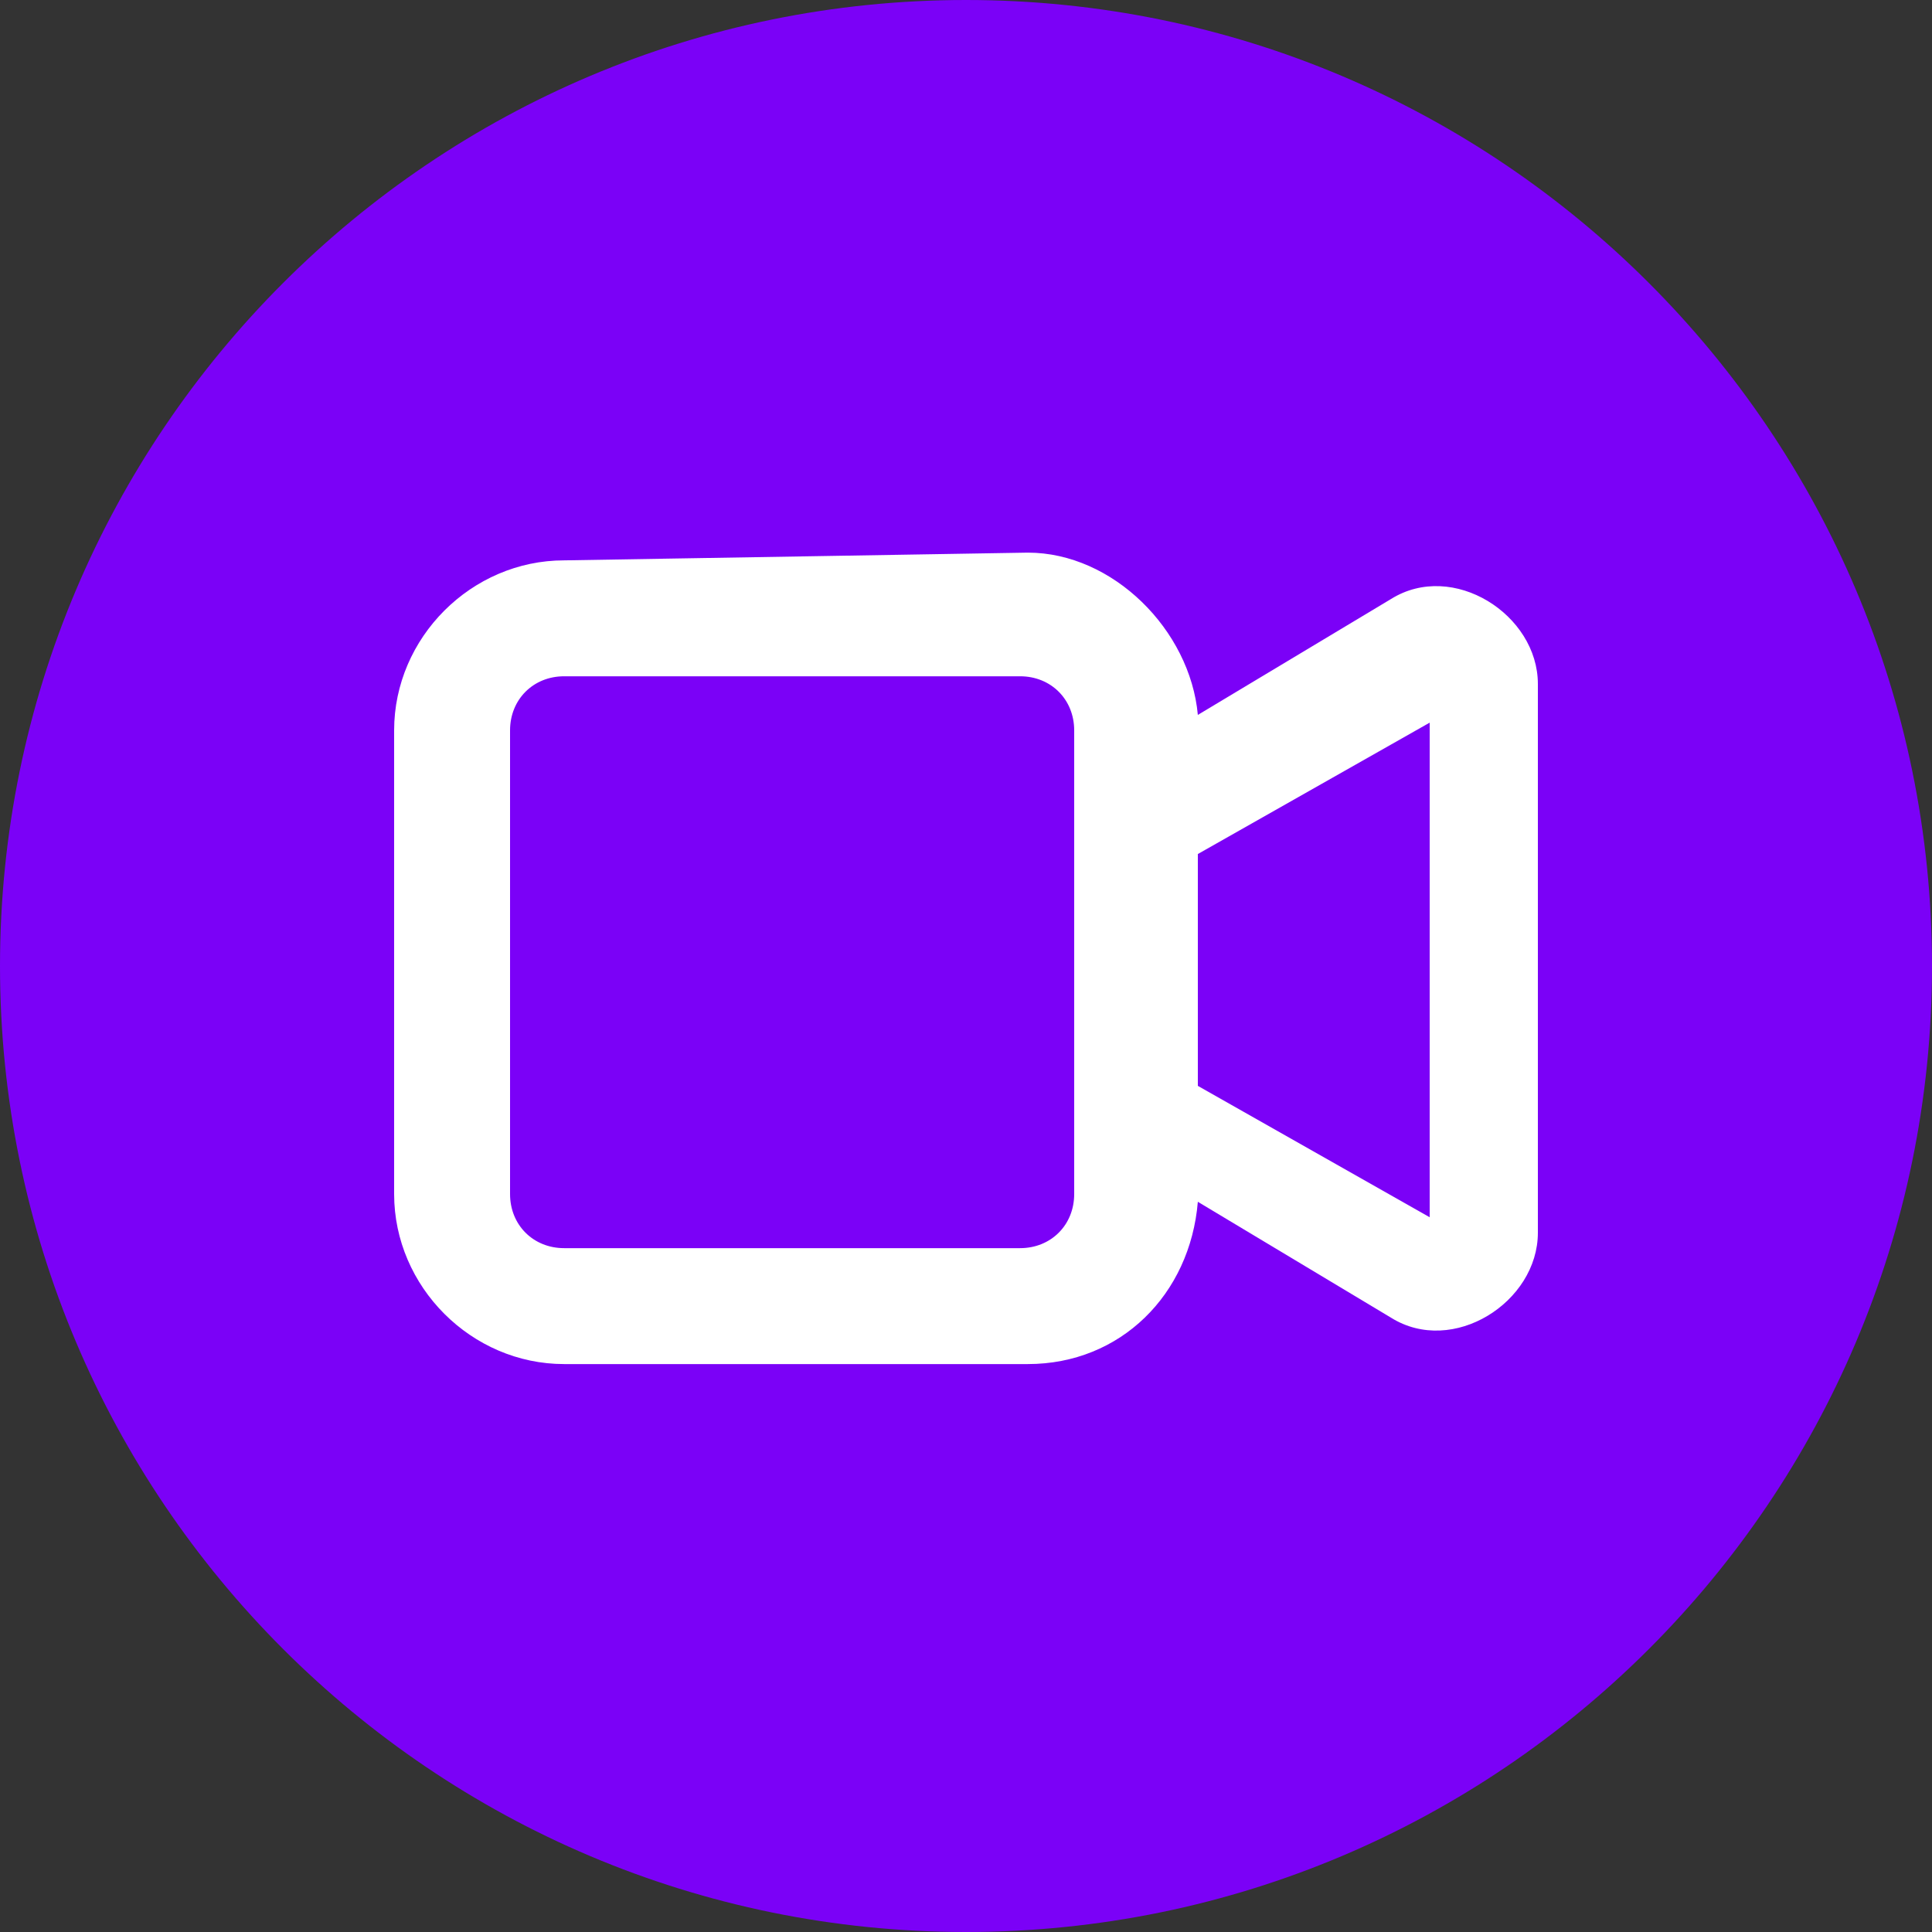 <?xml version="1.0" encoding="utf-8"?>
<!-- Generator: Adobe Illustrator 26.3.1, SVG Export Plug-In . SVG Version: 6.00 Build 0)  -->
<svg version="1.1" id="Capa_1" xmlns="http://www.w3.org/2000/svg" xmlns:xlink="http://www.w3.org/1999/xlink" x="0px" y="0px"
	 viewBox="0 0 25 25" style="enable-background:new 0 0 25 25;" xml:space="preserve">
<rect x="0" y="0" width="25" height="25" fill="#333333" stroke="none"/>
<style type="text/css">
	.st0{fill:#7B01F7;}
	.st1{fill:#FFFFFF;}
</style>
<path class="st0" d="M12.5,0L12.5,0C19.4,0,25,5.6,25,12.5l0,0C25,19.4,19.4,25,12.5,25l0,0C5.6,25,0,19.4,0,12.5l0,0
	C0,5.6,5.6,0,12.5,0z"/>
<g id="g2071" transform="translate(-80,-410.649)">
	<path id="rect2060" class="st1" d="M87.3,417.9c-1.2,0-2.2,1-2.2,2.2v6c0,1.2,1,2.2,2.2,2.2h6c1.2,0,2.1-0.9,2.2-2.1l2.5,1.5
		c0.8,0.5,1.9-0.2,1.9-1.1v-7.1c0-0.9-1.1-1.6-1.9-1.1l-2.5,1.5c-0.1-1.1-1.1-2.1-2.2-2.1L87.3,417.9L87.3,417.9z M93.2,419.4
		c0.4,0,0.7,0.3,0.7,0.7c0,2,0,4,0,6c0,0.4-0.3,0.7-0.7,0.7h-5.9c-0.4,0-0.7-0.3-0.7-0.7v-6c0-0.4,0.3-0.7,0.7-0.7
		C89.3,419.4,91.2,419.4,93.2,419.4z M98.5,420v6.4l-3-1.7v-3L98.5,420z"/>
</g>
</svg>
